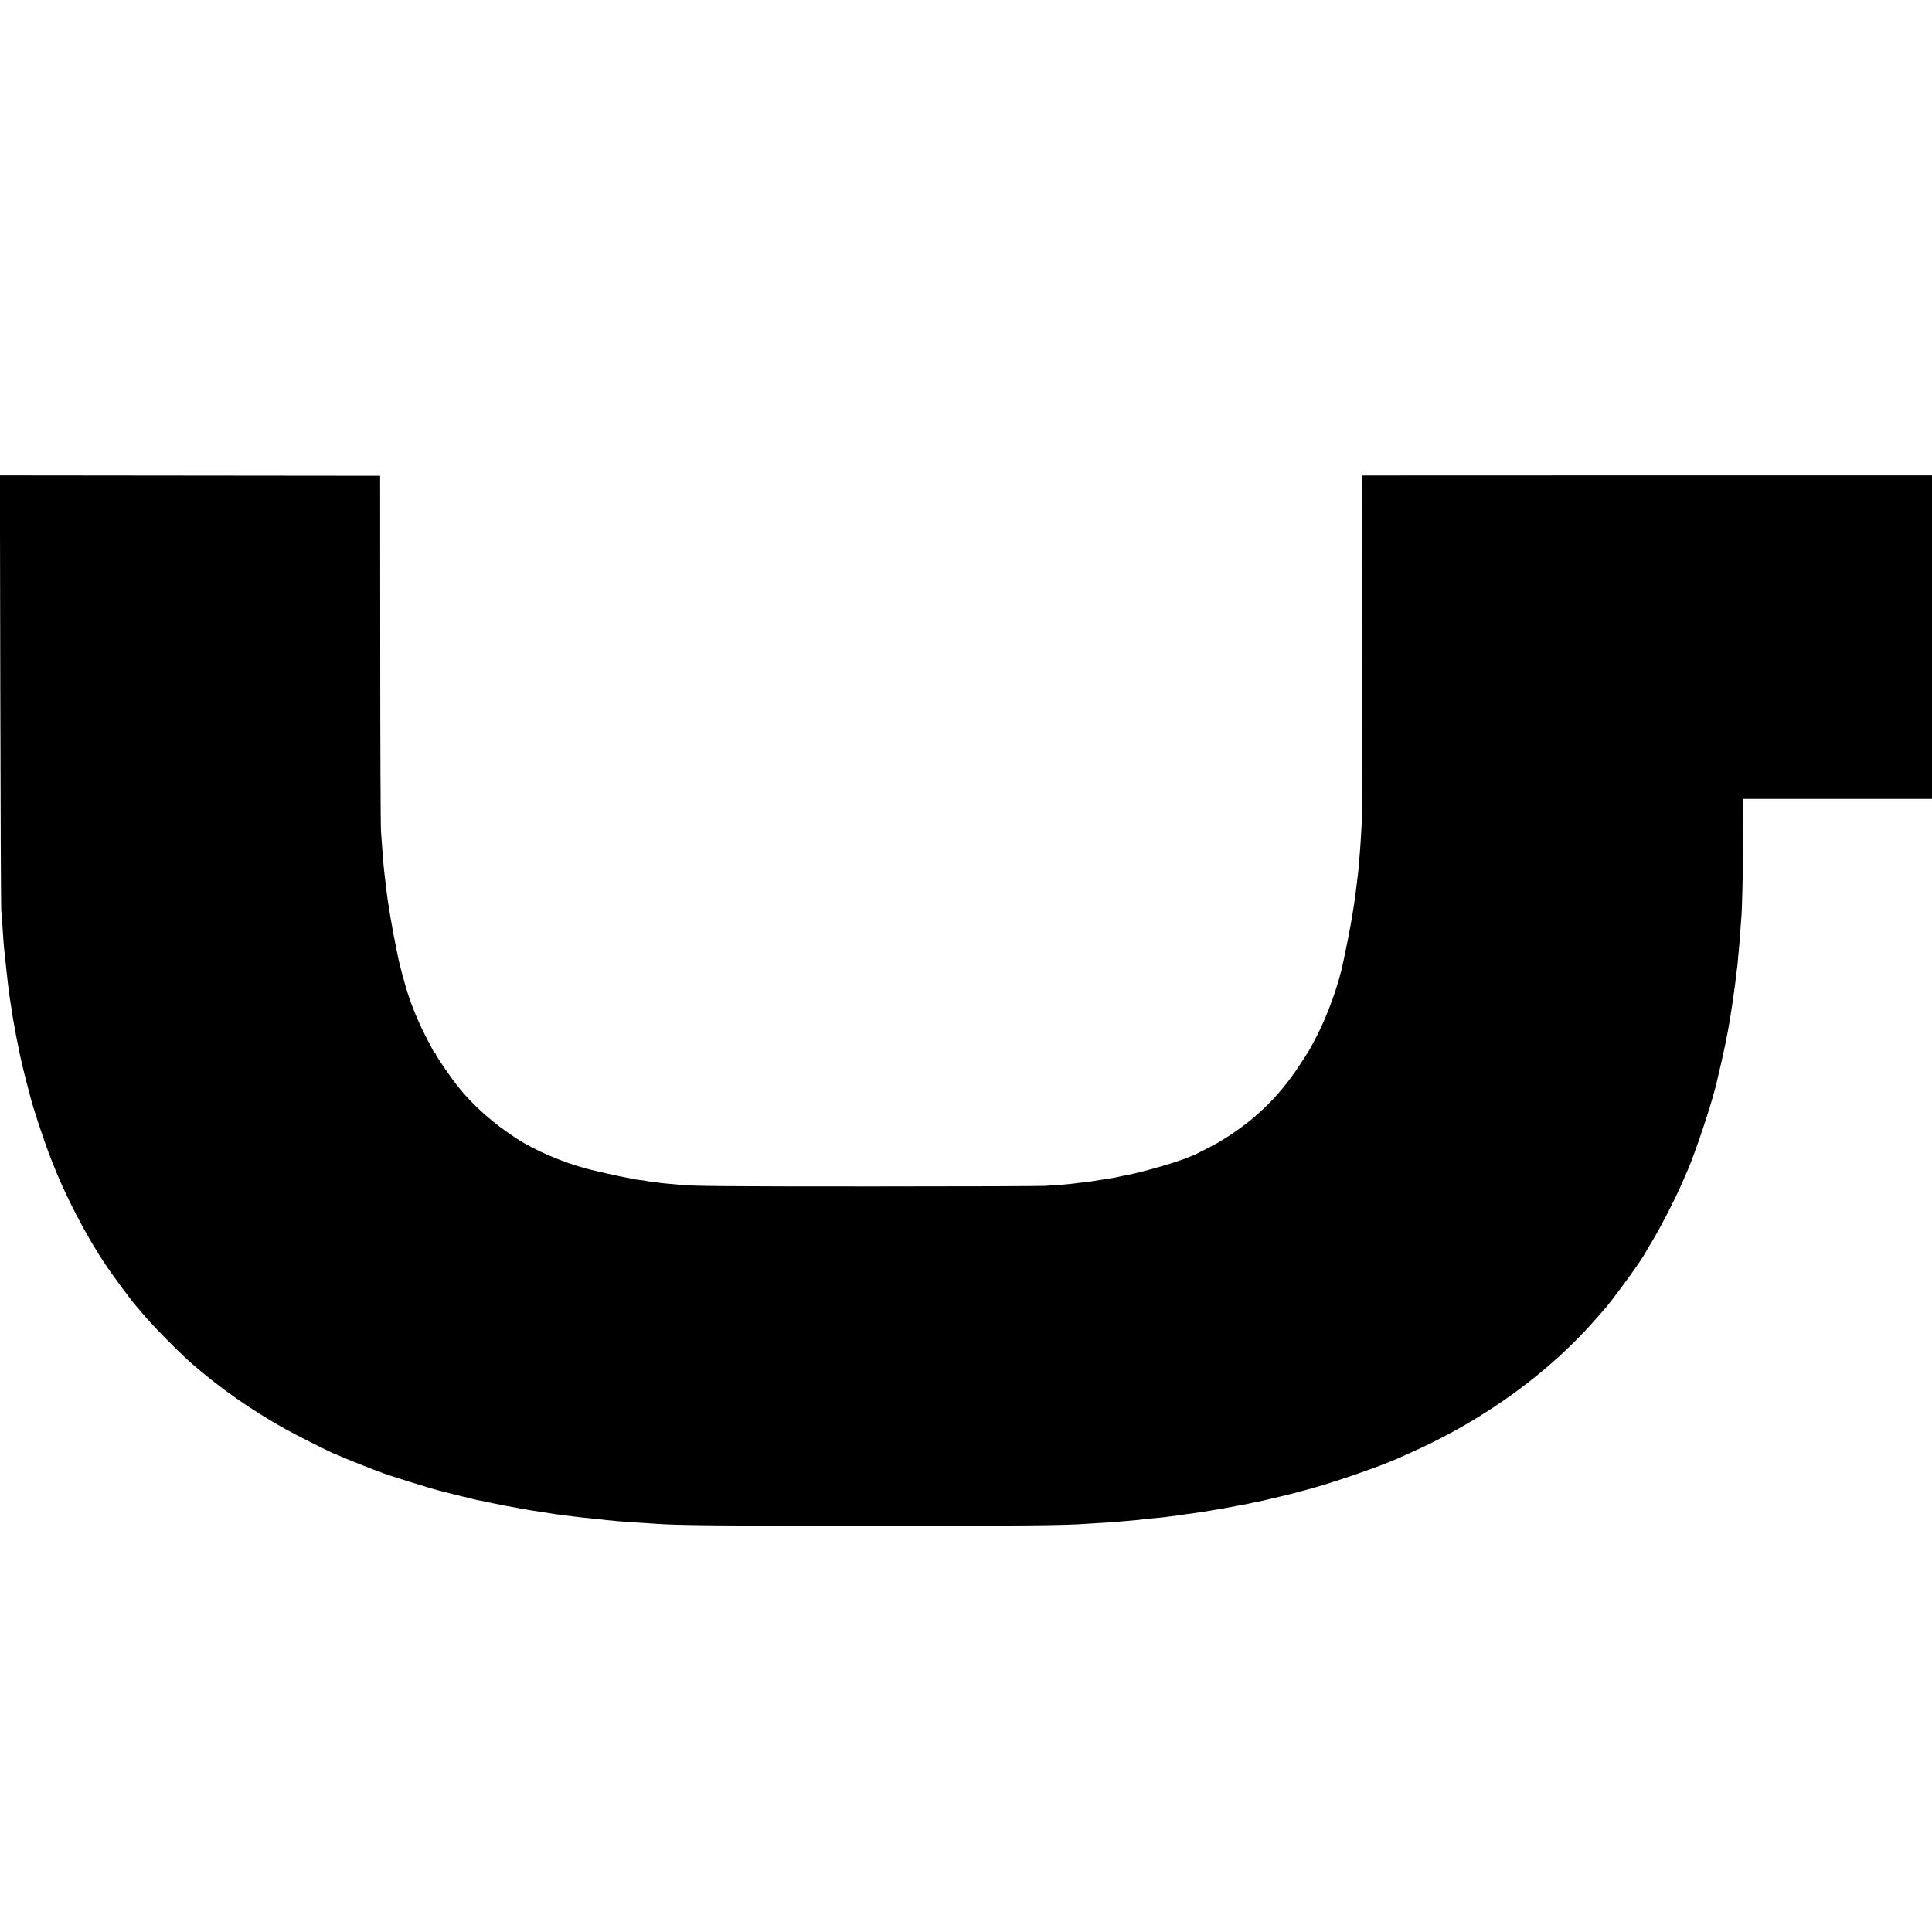 <?xml version="1.0" standalone="no"?>
<!DOCTYPE svg PUBLIC "-//W3C//DTD SVG 20010904//EN"
 "http://www.w3.org/TR/2001/REC-SVG-20010904/DTD/svg10.dtd">
<svg version="1.0" xmlns="http://www.w3.org/2000/svg"
 width="2000pt" height="2000pt" viewBox="0 0 2000 2000"
 preserveAspectRatio="xMidYMid meet">
<g transform="translate(0,2000) scale(0.1,-0.1)"
fill="#000000" stroke="none">
<path d="M3 12852 c2 -1225 7 -2249 10 -2277 5 -43 11 -135 22 -305 3 -40 10
-123 20 -205 1 -16 6 -59 10 -95 11 -107 24 -212 30 -255 3 -16 7 -48 10 -70
3 -22 10 -65 15 -95 5 -30 11 -71 14 -90 3 -19 8 -47 11 -62 3 -16 7 -40 10
-55 2 -15 9 -49 14 -77 6 -28 13 -63 16 -78 18 -99 49 -234 85 -373 17 -66 33
-127 35 -135 39 -155 140 -461 222 -675 147 -382 361 -795 581 -1120 77 -113
250 -346 299 -402 15 -17 44 -50 63 -74 94 -115 372 -399 510 -520 293 -256
611 -479 976 -684 108 -60 495 -255 508 -255 3 0 31 -12 62 -26 61 -28 383
-155 399 -158 6 -1 15 -4 20 -8 25 -15 554 -180 620 -193 11 -3 56 -14 100
-26 44 -11 98 -25 120 -30 22 -4 67 -15 99 -24 33 -9 76 -18 95 -21 20 -3 52
-9 71 -14 20 -5 96 -21 170 -35 237 -44 283 -52 345 -60 22 -3 65 -10 95 -15
30 -5 72 -12 94 -15 21 -2 55 -7 75 -9 126 -18 218 -28 356 -41 33 -3 71 -8
85 -10 14 -2 65 -7 115 -11 49 -4 105 -8 125 -10 19 -1 85 -6 145 -9 61 -4
128 -8 150 -10 201 -15 700 -20 2220 -20 1544 0 1995 4 2210 20 28 2 100 6
160 10 61 3 128 8 150 10 22 2 74 7 115 10 78 6 158 14 200 20 14 2 61 7 105
10 44 4 87 9 96 10 9 2 40 6 70 9 30 4 72 9 94 13 22 3 49 7 60 9 11 1 43 5
70 9 42 5 181 28 310 50 51 9 239 45 265 50 14 4 35 8 48 11 12 2 32 6 45 8
25 6 24 5 172 40 61 14 137 33 170 41 33 9 101 27 150 40 266 70 755 238 959
329 17 8 78 35 136 61 759 339 1440 834 1935 1409 28 32 55 63 62 71 66 71
350 458 408 557 6 9 46 77 89 150 91 152 242 446 305 593 24 55 49 114 57 130
80 182 250 691 299 895 84 354 115 501 149 715 18 108 37 241 41 280 2 17 6
46 9 65 2 19 8 62 11 95 4 32 8 66 10 75 1 8 6 53 9 100 4 47 9 99 11 115 2
17 6 77 10 135 4 58 8 119 10 136 9 78 19 495 19 852 l1 392 977 0 978 0 0
1675 0 1674 -2950 0 -2950 -1 -1 -1771 c0 -975 -2 -1801 -3 -1837 -6 -120 -17
-285 -21 -325 -3 -22 -7 -69 -9 -105 -3 -36 -7 -81 -10 -100 -3 -19 -10 -78
-16 -130 -6 -52 -13 -106 -15 -120 -3 -14 -7 -43 -10 -65 -21 -138 -48 -287
-81 -445 -14 -69 -27 -132 -29 -140 -50 -240 -160 -546 -278 -773 -73 -140
-73 -141 -176 -297 -219 -334 -482 -585 -834 -794 -40 -24 -255 -135 -265
-136 -4 -1 -23 -9 -42 -17 -103 -44 -353 -120 -555 -168 -67 -16 -82 -19 -140
-29 -14 -3 -33 -7 -43 -10 -9 -3 -35 -7 -57 -11 -22 -3 -65 -10 -95 -15 -101
-17 -145 -24 -250 -35 -30 -4 -66 -8 -80 -10 -28 -4 -143 -13 -270 -21 -47 -3
-854 -6 -1795 -6 -1493 0 -1868 3 -1984 17 -14 2 -64 6 -111 10 -47 4 -94 9
-105 11 -11 2 -45 7 -75 10 -30 3 -57 7 -60 9 -3 2 -34 6 -70 10 -36 4 -68 9
-71 11 -4 2 -24 6 -45 10 -61 9 -339 71 -439 98 -240 65 -524 186 -697 297
-262 168 -470 352 -636 562 -74 94 -222 311 -222 327 0 5 -3 10 -7 10 -5 0
-13 10 -19 23 -6 12 -40 78 -76 147 -71 136 -140 301 -188 450 -27 83 -85 297
-96 355 -2 11 -6 31 -9 45 -28 133 -55 275 -75 395 -28 178 -28 174 -35 230
-3 28 -10 84 -15 125 -16 129 -24 209 -34 360 -3 41 -9 113 -12 160 -4 47 -8
895 -8 1885 l-1 1800 -1968 2 -1968 2 4 -2227z"/>
</g>
</svg>
